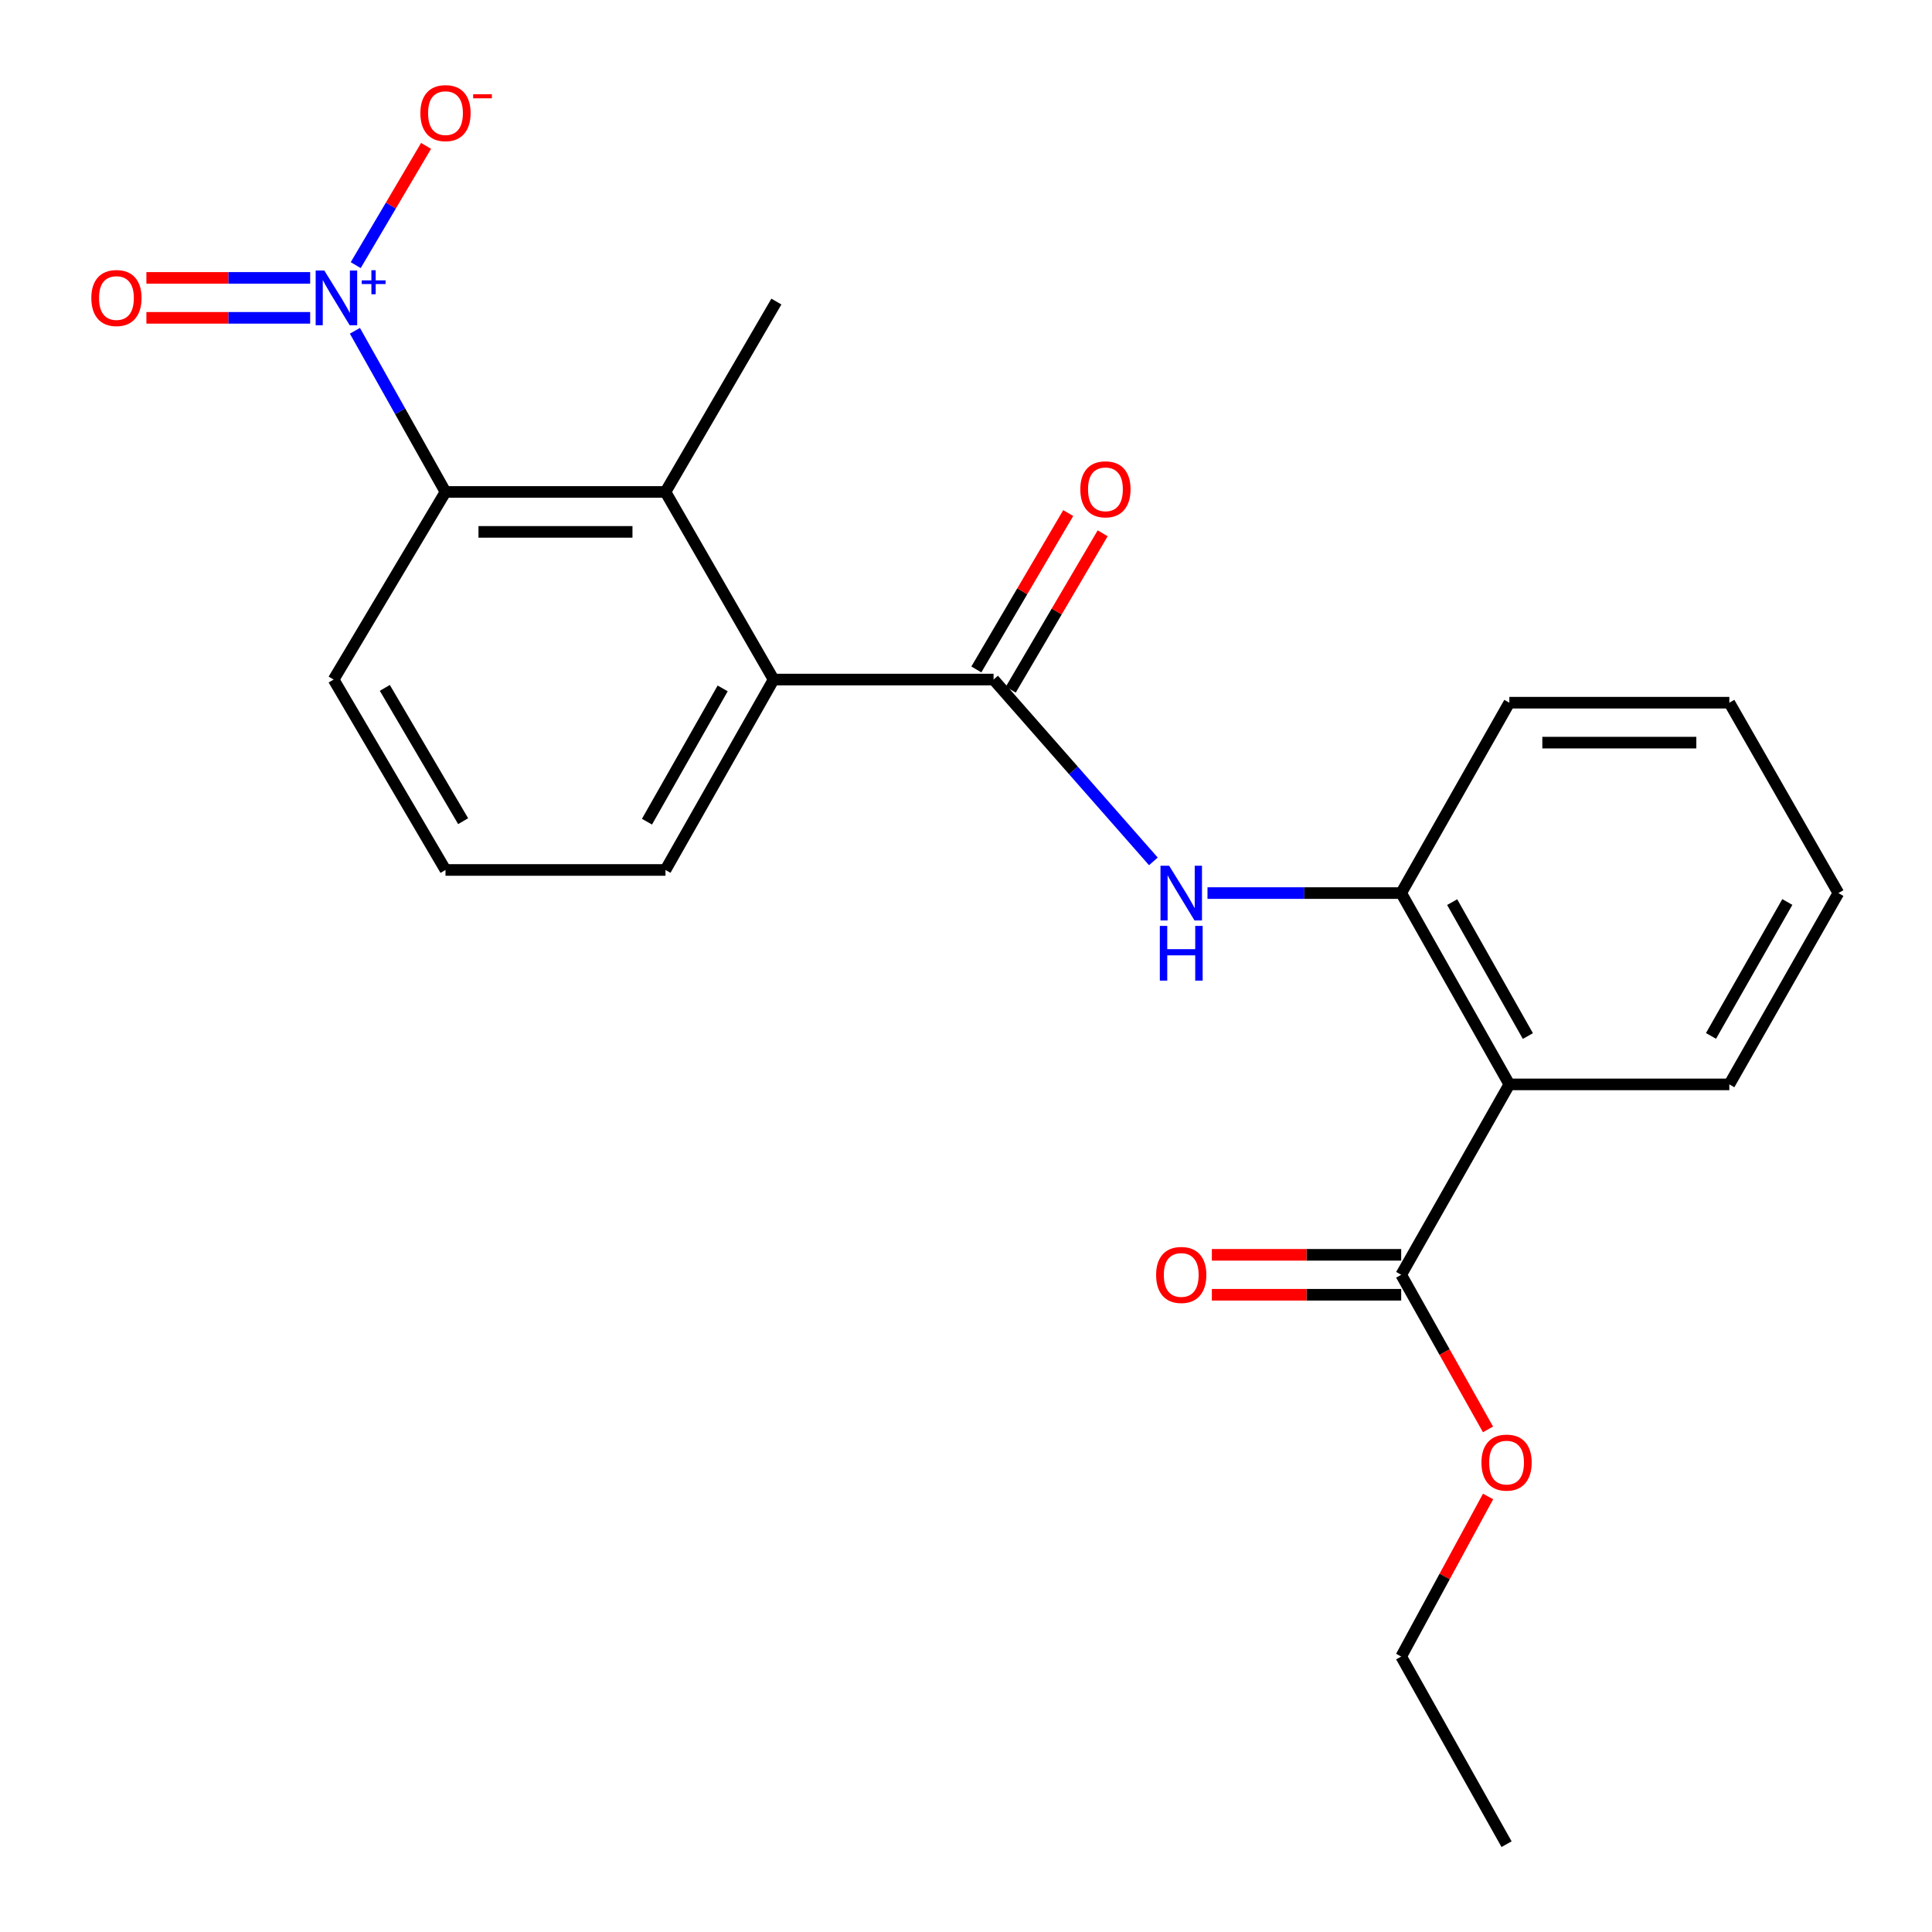 <?xml version='1.0' encoding='iso-8859-1'?>
<svg version='1.1' baseProfile='full'
              xmlns='http://www.w3.org/2000/svg'
                      xmlns:rdkit='http://www.rdkit.org/xml'
                      xmlns:xlink='http://www.w3.org/1999/xlink'
                  xml:space='preserve'
width='1000px' height='1000px' viewBox='0 0 1000 1000'>
<!-- END OF HEADER -->
<rect style='opacity:1.0;fill:#FFFFFF;stroke:none' width='1000' height='1000' x='0' y='0'> </rect>
<path class='bond-2' d='M 183.705,171.216 L 207.146,212.924' style='fill:none;fill-rule:evenodd;stroke:#0000FF;stroke-width:6px;stroke-linecap:butt;stroke-linejoin:miter;stroke-opacity:1' />
<path class='bond-2' d='M 207.146,212.924 L 230.586,254.633' style='fill:none;fill-rule:evenodd;stroke:#000000;stroke-width:6px;stroke-linecap:butt;stroke-linejoin:miter;stroke-opacity:1' />
<path class='bond-8' d='M 184.12,137.237 L 202.325,106.377' style='fill:none;fill-rule:evenodd;stroke:#0000FF;stroke-width:6px;stroke-linecap:butt;stroke-linejoin:miter;stroke-opacity:1' />
<path class='bond-8' d='M 202.325,106.377 L 220.53,75.516' style='fill:none;fill-rule:evenodd;stroke:#FF0000;stroke-width:6px;stroke-linecap:butt;stroke-linejoin:miter;stroke-opacity:1' />
<path class='bond-9' d='M 160.542,143.841 L 118.159,143.841' style='fill:none;fill-rule:evenodd;stroke:#0000FF;stroke-width:6px;stroke-linecap:butt;stroke-linejoin:miter;stroke-opacity:1' />
<path class='bond-9' d='M 118.159,143.841 L 75.777,143.841' style='fill:none;fill-rule:evenodd;stroke:#FF0000;stroke-width:6px;stroke-linecap:butt;stroke-linejoin:miter;stroke-opacity:1' />
<path class='bond-9' d='M 160.542,164.509 L 118.159,164.509' style='fill:none;fill-rule:evenodd;stroke:#0000FF;stroke-width:6px;stroke-linecap:butt;stroke-linejoin:miter;stroke-opacity:1' />
<path class='bond-9' d='M 118.159,164.509 L 75.777,164.509' style='fill:none;fill-rule:evenodd;stroke:#FF0000;stroke-width:6px;stroke-linecap:butt;stroke-linejoin:miter;stroke-opacity:1' />
<path class='bond-0' d='M 514.267,351.738 L 400.42,351.738' style='fill:none;fill-rule:evenodd;stroke:#000000;stroke-width:6px;stroke-linecap:butt;stroke-linejoin:miter;stroke-opacity:1' />
<path class='bond-4' d='M 514.267,351.738 L 555.628,398.795' style='fill:none;fill-rule:evenodd;stroke:#000000;stroke-width:6px;stroke-linecap:butt;stroke-linejoin:miter;stroke-opacity:1' />
<path class='bond-4' d='M 555.628,398.795 L 596.988,445.851' style='fill:none;fill-rule:evenodd;stroke:#0000FF;stroke-width:6px;stroke-linecap:butt;stroke-linejoin:miter;stroke-opacity:1' />
<path class='bond-10' d='M 523.177,356.973 L 546.954,316.506' style='fill:none;fill-rule:evenodd;stroke:#000000;stroke-width:6px;stroke-linecap:butt;stroke-linejoin:miter;stroke-opacity:1' />
<path class='bond-10' d='M 546.954,316.506 L 570.731,276.039' style='fill:none;fill-rule:evenodd;stroke:#FF0000;stroke-width:6px;stroke-linecap:butt;stroke-linejoin:miter;stroke-opacity:1' />
<path class='bond-10' d='M 505.357,346.503 L 529.134,306.036' style='fill:none;fill-rule:evenodd;stroke:#000000;stroke-width:6px;stroke-linecap:butt;stroke-linejoin:miter;stroke-opacity:1' />
<path class='bond-10' d='M 529.134,306.036 L 552.911,265.569' style='fill:none;fill-rule:evenodd;stroke:#FF0000;stroke-width:6px;stroke-linecap:butt;stroke-linejoin:miter;stroke-opacity:1' />
<path class='bond-1' d='M 781.229,561.278 L 725.253,462.255' style='fill:none;fill-rule:evenodd;stroke:#000000;stroke-width:6px;stroke-linecap:butt;stroke-linejoin:miter;stroke-opacity:1' />
<path class='bond-1' d='M 790.825,536.254 L 751.642,466.938' style='fill:none;fill-rule:evenodd;stroke:#000000;stroke-width:6px;stroke-linecap:butt;stroke-linejoin:miter;stroke-opacity:1' />
<path class='bond-7' d='M 781.229,561.278 L 725.253,659.83' style='fill:none;fill-rule:evenodd;stroke:#000000;stroke-width:6px;stroke-linecap:butt;stroke-linejoin:miter;stroke-opacity:1' />
<path class='bond-13' d='M 781.229,561.278 L 895.099,561.278' style='fill:none;fill-rule:evenodd;stroke:#000000;stroke-width:6px;stroke-linecap:butt;stroke-linejoin:miter;stroke-opacity:1' />
<path class='bond-3' d='M 230.586,254.633 L 344.444,254.633' style='fill:none;fill-rule:evenodd;stroke:#000000;stroke-width:6px;stroke-linecap:butt;stroke-linejoin:miter;stroke-opacity:1' />
<path class='bond-3' d='M 247.665,275.301 L 327.366,275.301' style='fill:none;fill-rule:evenodd;stroke:#000000;stroke-width:6px;stroke-linecap:butt;stroke-linejoin:miter;stroke-opacity:1' />
<path class='bond-14' d='M 230.586,254.633 L 172.681,351.738' style='fill:none;fill-rule:evenodd;stroke:#000000;stroke-width:6px;stroke-linecap:butt;stroke-linejoin:miter;stroke-opacity:1' />
<path class='bond-5' d='M 344.444,254.633 L 400.42,351.738' style='fill:none;fill-rule:evenodd;stroke:#000000;stroke-width:6px;stroke-linecap:butt;stroke-linejoin:miter;stroke-opacity:1' />
<path class='bond-16' d='M 344.444,254.633 L 401.856,156.092' style='fill:none;fill-rule:evenodd;stroke:#000000;stroke-width:6px;stroke-linecap:butt;stroke-linejoin:miter;stroke-opacity:1' />
<path class='bond-6' d='M 624.993,462.255 L 675.123,462.255' style='fill:none;fill-rule:evenodd;stroke:#0000FF;stroke-width:6px;stroke-linecap:butt;stroke-linejoin:miter;stroke-opacity:1' />
<path class='bond-6' d='M 675.123,462.255 L 725.253,462.255' style='fill:none;fill-rule:evenodd;stroke:#000000;stroke-width:6px;stroke-linecap:butt;stroke-linejoin:miter;stroke-opacity:1' />
<path class='bond-23' d='M 400.42,351.738 L 344.444,450.291' style='fill:none;fill-rule:evenodd;stroke:#000000;stroke-width:6px;stroke-linecap:butt;stroke-linejoin:miter;stroke-opacity:1' />
<path class='bond-23' d='M 374.052,356.314 L 334.869,425.3' style='fill:none;fill-rule:evenodd;stroke:#000000;stroke-width:6px;stroke-linecap:butt;stroke-linejoin:miter;stroke-opacity:1' />
<path class='bond-17' d='M 725.253,462.255 L 781.229,363.714' style='fill:none;fill-rule:evenodd;stroke:#000000;stroke-width:6px;stroke-linecap:butt;stroke-linejoin:miter;stroke-opacity:1' />
<path class='bond-11' d='M 725.253,649.496 L 676.253,649.496' style='fill:none;fill-rule:evenodd;stroke:#000000;stroke-width:6px;stroke-linecap:butt;stroke-linejoin:miter;stroke-opacity:1' />
<path class='bond-11' d='M 676.253,649.496 L 627.253,649.496' style='fill:none;fill-rule:evenodd;stroke:#FF0000;stroke-width:6px;stroke-linecap:butt;stroke-linejoin:miter;stroke-opacity:1' />
<path class='bond-11' d='M 725.253,670.164 L 676.253,670.164' style='fill:none;fill-rule:evenodd;stroke:#000000;stroke-width:6px;stroke-linecap:butt;stroke-linejoin:miter;stroke-opacity:1' />
<path class='bond-11' d='M 676.253,670.164 L 627.253,670.164' style='fill:none;fill-rule:evenodd;stroke:#FF0000;stroke-width:6px;stroke-linecap:butt;stroke-linejoin:miter;stroke-opacity:1' />
<path class='bond-12' d='M 725.253,659.83 L 747.721,699.842' style='fill:none;fill-rule:evenodd;stroke:#000000;stroke-width:6px;stroke-linecap:butt;stroke-linejoin:miter;stroke-opacity:1' />
<path class='bond-12' d='M 747.721,699.842 L 770.189,739.854' style='fill:none;fill-rule:evenodd;stroke:#FF0000;stroke-width:6px;stroke-linecap:butt;stroke-linejoin:miter;stroke-opacity:1' />
<path class='bond-19' d='M 770.23,774.577 L 747.742,816.003' style='fill:none;fill-rule:evenodd;stroke:#FF0000;stroke-width:6px;stroke-linecap:butt;stroke-linejoin:miter;stroke-opacity:1' />
<path class='bond-19' d='M 747.742,816.003 L 725.253,857.429' style='fill:none;fill-rule:evenodd;stroke:#000000;stroke-width:6px;stroke-linecap:butt;stroke-linejoin:miter;stroke-opacity:1' />
<path class='bond-24' d='M 895.099,561.278 L 951.546,462.255' style='fill:none;fill-rule:evenodd;stroke:#000000;stroke-width:6px;stroke-linecap:butt;stroke-linejoin:miter;stroke-opacity:1' />
<path class='bond-24' d='M 885.61,536.189 L 925.123,466.873' style='fill:none;fill-rule:evenodd;stroke:#000000;stroke-width:6px;stroke-linecap:butt;stroke-linejoin:miter;stroke-opacity:1' />
<path class='bond-18' d='M 172.681,351.738 L 230.586,450.291' style='fill:none;fill-rule:evenodd;stroke:#000000;stroke-width:6px;stroke-linecap:butt;stroke-linejoin:miter;stroke-opacity:1' />
<path class='bond-18' d='M 199.187,356.051 L 239.72,425.038' style='fill:none;fill-rule:evenodd;stroke:#000000;stroke-width:6px;stroke-linecap:butt;stroke-linejoin:miter;stroke-opacity:1' />
<path class='bond-15' d='M 344.444,450.291 L 230.586,450.291' style='fill:none;fill-rule:evenodd;stroke:#000000;stroke-width:6px;stroke-linecap:butt;stroke-linejoin:miter;stroke-opacity:1' />
<path class='bond-21' d='M 781.229,363.714 L 895.099,363.714' style='fill:none;fill-rule:evenodd;stroke:#000000;stroke-width:6px;stroke-linecap:butt;stroke-linejoin:miter;stroke-opacity:1' />
<path class='bond-21' d='M 798.31,384.382 L 878.019,384.382' style='fill:none;fill-rule:evenodd;stroke:#000000;stroke-width:6px;stroke-linecap:butt;stroke-linejoin:miter;stroke-opacity:1' />
<path class='bond-22' d='M 725.253,857.429 L 779.794,954.545' style='fill:none;fill-rule:evenodd;stroke:#000000;stroke-width:6px;stroke-linecap:butt;stroke-linejoin:miter;stroke-opacity:1' />
<path class='bond-20' d='M 951.546,462.255 L 895.099,363.714' style='fill:none;fill-rule:evenodd;stroke:#000000;stroke-width:6px;stroke-linecap:butt;stroke-linejoin:miter;stroke-opacity:1' />
<path  class='atom-0' d='M 167.868 140.015
L 177.148 155.015
Q 178.068 156.495, 179.548 159.175
Q 181.028 161.855, 181.108 162.015
L 181.108 140.015
L 184.868 140.015
L 184.868 168.335
L 180.988 168.335
L 171.028 151.935
Q 169.868 150.015, 168.628 147.815
Q 167.428 145.615, 167.068 144.935
L 167.068 168.335
L 163.388 168.335
L 163.388 140.015
L 167.868 140.015
' fill='#0000FF'/>
<path  class='atom-0' d='M 187.244 145.12
L 192.234 145.12
L 192.234 139.866
L 194.451 139.866
L 194.451 145.12
L 199.573 145.12
L 199.573 147.02
L 194.451 147.02
L 194.451 152.3
L 192.234 152.3
L 192.234 147.02
L 187.244 147.02
L 187.244 145.12
' fill='#0000FF'/>
<path  class='atom-5' d='M 605.147 448.095
L 614.427 463.095
Q 615.347 464.575, 616.827 467.255
Q 618.307 469.935, 618.387 470.095
L 618.387 448.095
L 622.147 448.095
L 622.147 476.415
L 618.267 476.415
L 608.307 460.015
Q 607.147 458.095, 605.907 455.895
Q 604.707 453.695, 604.347 453.015
L 604.347 476.415
L 600.667 476.415
L 600.667 448.095
L 605.147 448.095
' fill='#0000FF'/>
<path  class='atom-5' d='M 600.327 479.247
L 604.167 479.247
L 604.167 491.287
L 618.647 491.287
L 618.647 479.247
L 622.487 479.247
L 622.487 507.567
L 618.647 507.567
L 618.647 494.487
L 604.167 494.487
L 604.167 507.567
L 600.327 507.567
L 600.327 479.247
' fill='#0000FF'/>
<path  class='atom-9' d='M 217.586 58.55
Q 217.586 51.75, 220.946 47.95
Q 224.306 44.15, 230.586 44.15
Q 236.866 44.15, 240.226 47.95
Q 243.586 51.75, 243.586 58.55
Q 243.586 65.43, 240.186 69.35
Q 236.786 73.23, 230.586 73.23
Q 224.346 73.23, 220.946 69.35
Q 217.586 65.47, 217.586 58.55
M 230.586 70.03
Q 234.906 70.03, 237.226 67.15
Q 239.586 64.23, 239.586 58.55
Q 239.586 52.99, 237.226 50.19
Q 234.906 47.35, 230.586 47.35
Q 226.266 47.35, 223.906 50.15
Q 221.586 52.95, 221.586 58.55
Q 221.586 64.27, 223.906 67.15
Q 226.266 70.03, 230.586 70.03
' fill='#FF0000'/>
<path  class='atom-9' d='M 244.906 48.773
L 254.595 48.773
L 254.595 50.885
L 244.906 50.885
L 244.906 48.773
' fill='#FF0000'/>
<path  class='atom-10' d='M 47.27 154.255
Q 47.27 147.455, 50.63 143.655
Q 53.99 139.855, 60.27 139.855
Q 66.55 139.855, 69.91 143.655
Q 73.27 147.455, 73.27 154.255
Q 73.27 161.135, 69.87 165.055
Q 66.47 168.935, 60.27 168.935
Q 54.03 168.935, 50.63 165.055
Q 47.27 161.175, 47.27 154.255
M 60.27 165.735
Q 64.59 165.735, 66.91 162.855
Q 69.27 159.935, 69.27 154.255
Q 69.27 148.695, 66.91 145.895
Q 64.59 143.055, 60.27 143.055
Q 55.95 143.055, 53.59 145.855
Q 51.27 148.655, 51.27 154.255
Q 51.27 159.975, 53.59 162.855
Q 55.95 165.735, 60.27 165.735
' fill='#FF0000'/>
<path  class='atom-11' d='M 559.172 253.266
Q 559.172 246.466, 562.532 242.666
Q 565.892 238.866, 572.172 238.866
Q 578.452 238.866, 581.812 242.666
Q 585.172 246.466, 585.172 253.266
Q 585.172 260.146, 581.772 264.066
Q 578.372 267.946, 572.172 267.946
Q 565.932 267.946, 562.532 264.066
Q 559.172 260.186, 559.172 253.266
M 572.172 264.746
Q 576.492 264.746, 578.812 261.866
Q 581.172 258.946, 581.172 253.266
Q 581.172 247.706, 578.812 244.906
Q 576.492 242.066, 572.172 242.066
Q 567.852 242.066, 565.492 244.866
Q 563.172 247.666, 563.172 253.266
Q 563.172 258.986, 565.492 261.866
Q 567.852 264.746, 572.172 264.746
' fill='#FF0000'/>
<path  class='atom-12' d='M 598.407 659.91
Q 598.407 653.11, 601.767 649.31
Q 605.127 645.51, 611.407 645.51
Q 617.687 645.51, 621.047 649.31
Q 624.407 653.11, 624.407 659.91
Q 624.407 666.79, 621.007 670.71
Q 617.607 674.59, 611.407 674.59
Q 605.167 674.59, 601.767 670.71
Q 598.407 666.83, 598.407 659.91
M 611.407 671.39
Q 615.727 671.39, 618.047 668.51
Q 620.407 665.59, 620.407 659.91
Q 620.407 654.35, 618.047 651.55
Q 615.727 648.71, 611.407 648.71
Q 607.087 648.71, 604.727 651.51
Q 602.407 654.31, 602.407 659.91
Q 602.407 665.63, 604.727 668.51
Q 607.087 671.39, 611.407 671.39
' fill='#FF0000'/>
<path  class='atom-13' d='M 766.794 757.039
Q 766.794 750.239, 770.154 746.439
Q 773.514 742.639, 779.794 742.639
Q 786.074 742.639, 789.434 746.439
Q 792.794 750.239, 792.794 757.039
Q 792.794 763.919, 789.394 767.839
Q 785.994 771.719, 779.794 771.719
Q 773.554 771.719, 770.154 767.839
Q 766.794 763.959, 766.794 757.039
M 779.794 768.519
Q 784.114 768.519, 786.434 765.639
Q 788.794 762.719, 788.794 757.039
Q 788.794 751.479, 786.434 748.679
Q 784.114 745.839, 779.794 745.839
Q 775.474 745.839, 773.114 748.639
Q 770.794 751.439, 770.794 757.039
Q 770.794 762.759, 773.114 765.639
Q 775.474 768.519, 779.794 768.519
' fill='#FF0000'/>
</svg>
